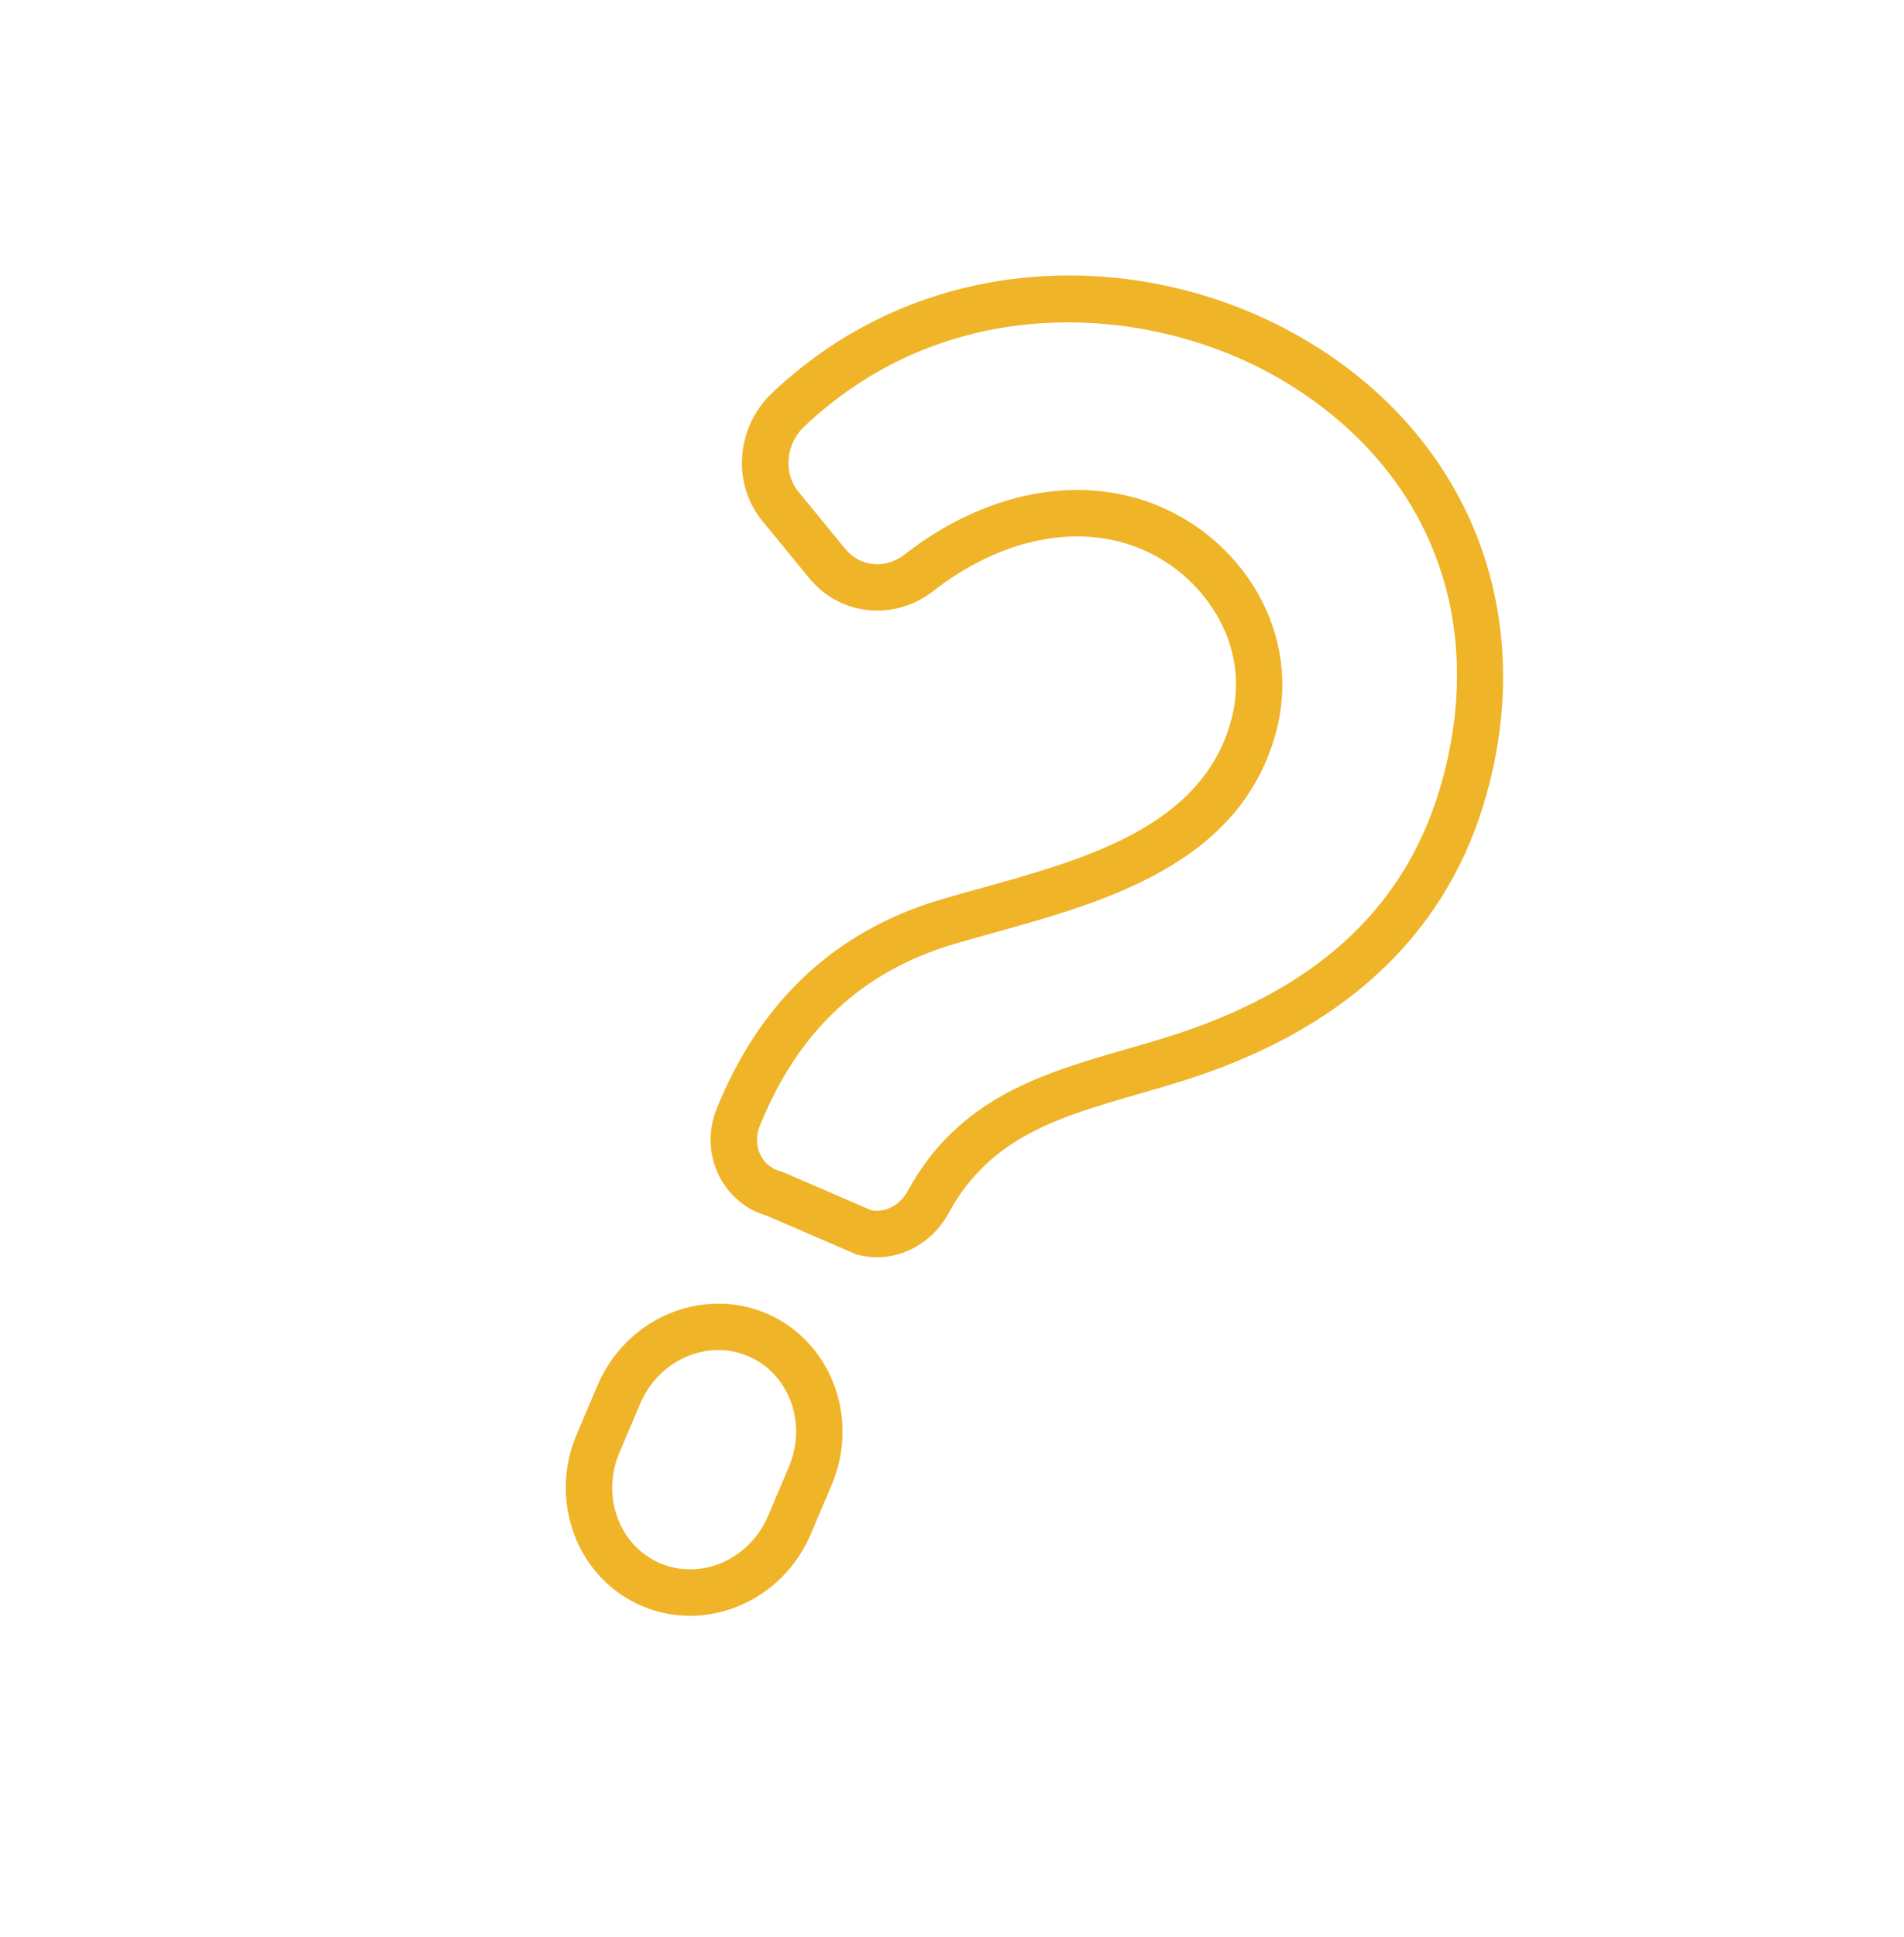 <svg width="60" height="61" viewBox="0 0 60 61" fill="none" xmlns="http://www.w3.org/2000/svg">
<g clip-path="url(#clip0_2092_3254)">
<path d="M20.234 50.585C18.199 49.721 17.275 47.296 18.173 45.179L18.827 43.639C19.726 41.522 22.112 40.503 24.147 41.366C26.181 42.23 27.106 44.655 26.207 46.772L25.553 48.312C24.655 50.429 22.268 51.449 20.234 50.585ZM23.575 42.713C22.283 42.164 20.757 42.836 20.174 44.211L19.52 45.751C18.936 47.125 19.513 48.69 20.805 49.238C22.098 49.787 23.624 49.115 24.207 47.74L24.861 46.2C25.444 44.826 24.868 43.261 23.575 42.713ZM26.935 39.487C26.934 39.486 26.932 39.486 26.931 39.485L24.162 38.29C23.515 38.104 22.972 37.653 22.664 37.043C22.334 36.388 22.304 35.617 22.582 34.927C23.947 31.538 26.323 29.319 29.645 28.333C30.057 28.21 30.48 28.093 30.928 27.969C34.187 27.065 37.88 26.041 38.792 22.706C39.186 21.269 38.77 20.107 38.352 19.386C37.69 18.243 36.571 17.396 35.283 17.062C33.436 16.583 31.299 17.146 29.423 18.606L29.405 18.62C28.183 19.569 26.473 19.394 25.511 18.221L24.026 16.411C23.057 15.23 23.192 13.458 24.332 12.377C26.636 10.193 29.542 8.924 32.735 8.708C35.669 8.51 38.677 9.235 41.205 10.748C46.264 13.778 48.432 19.218 46.865 24.947C45.687 29.254 42.582 32.275 37.639 33.924C37.057 34.118 36.467 34.288 35.897 34.452C33.376 35.178 31.2 35.804 29.892 38.21C29.316 39.269 28.143 39.808 27.038 39.522C27.002 39.512 26.968 39.501 26.935 39.487ZM36.547 15.951C37.828 16.495 38.919 17.446 39.618 18.653C40.406 20.014 40.614 21.59 40.203 23.092C39.071 27.228 34.773 28.42 31.319 29.378C30.878 29.5 30.46 29.616 30.061 29.735C27.148 30.6 25.146 32.477 23.939 35.473C23.818 35.773 23.829 36.105 23.97 36.384C24.099 36.64 24.319 36.82 24.588 36.89C24.625 36.899 24.661 36.91 24.694 36.926L27.451 38.116C27.892 38.206 28.361 37.963 28.607 37.511C30.207 34.568 32.893 33.794 35.492 33.046C36.048 32.886 36.623 32.721 37.175 32.536C41.69 31.03 44.398 28.421 45.454 24.561C46.862 19.416 44.992 14.721 40.453 12.003C36.439 9.6 29.997 9.023 25.338 13.439C24.762 13.985 24.68 14.902 25.157 15.483L26.641 17.293C27.105 17.857 27.907 17.931 28.507 17.465L28.525 17.451C30.762 15.71 33.36 15.053 35.651 15.646C35.957 15.726 36.257 15.828 36.547 15.951Z" fill="#F0B428"/>
</g>
<defs>
<clipPath id="clip0_2092_3254">
<rect width="45" height="45" fill="white" transform="translate(18.578 0.997) rotate(23)"/>
</clipPath>
</defs>
</svg>
